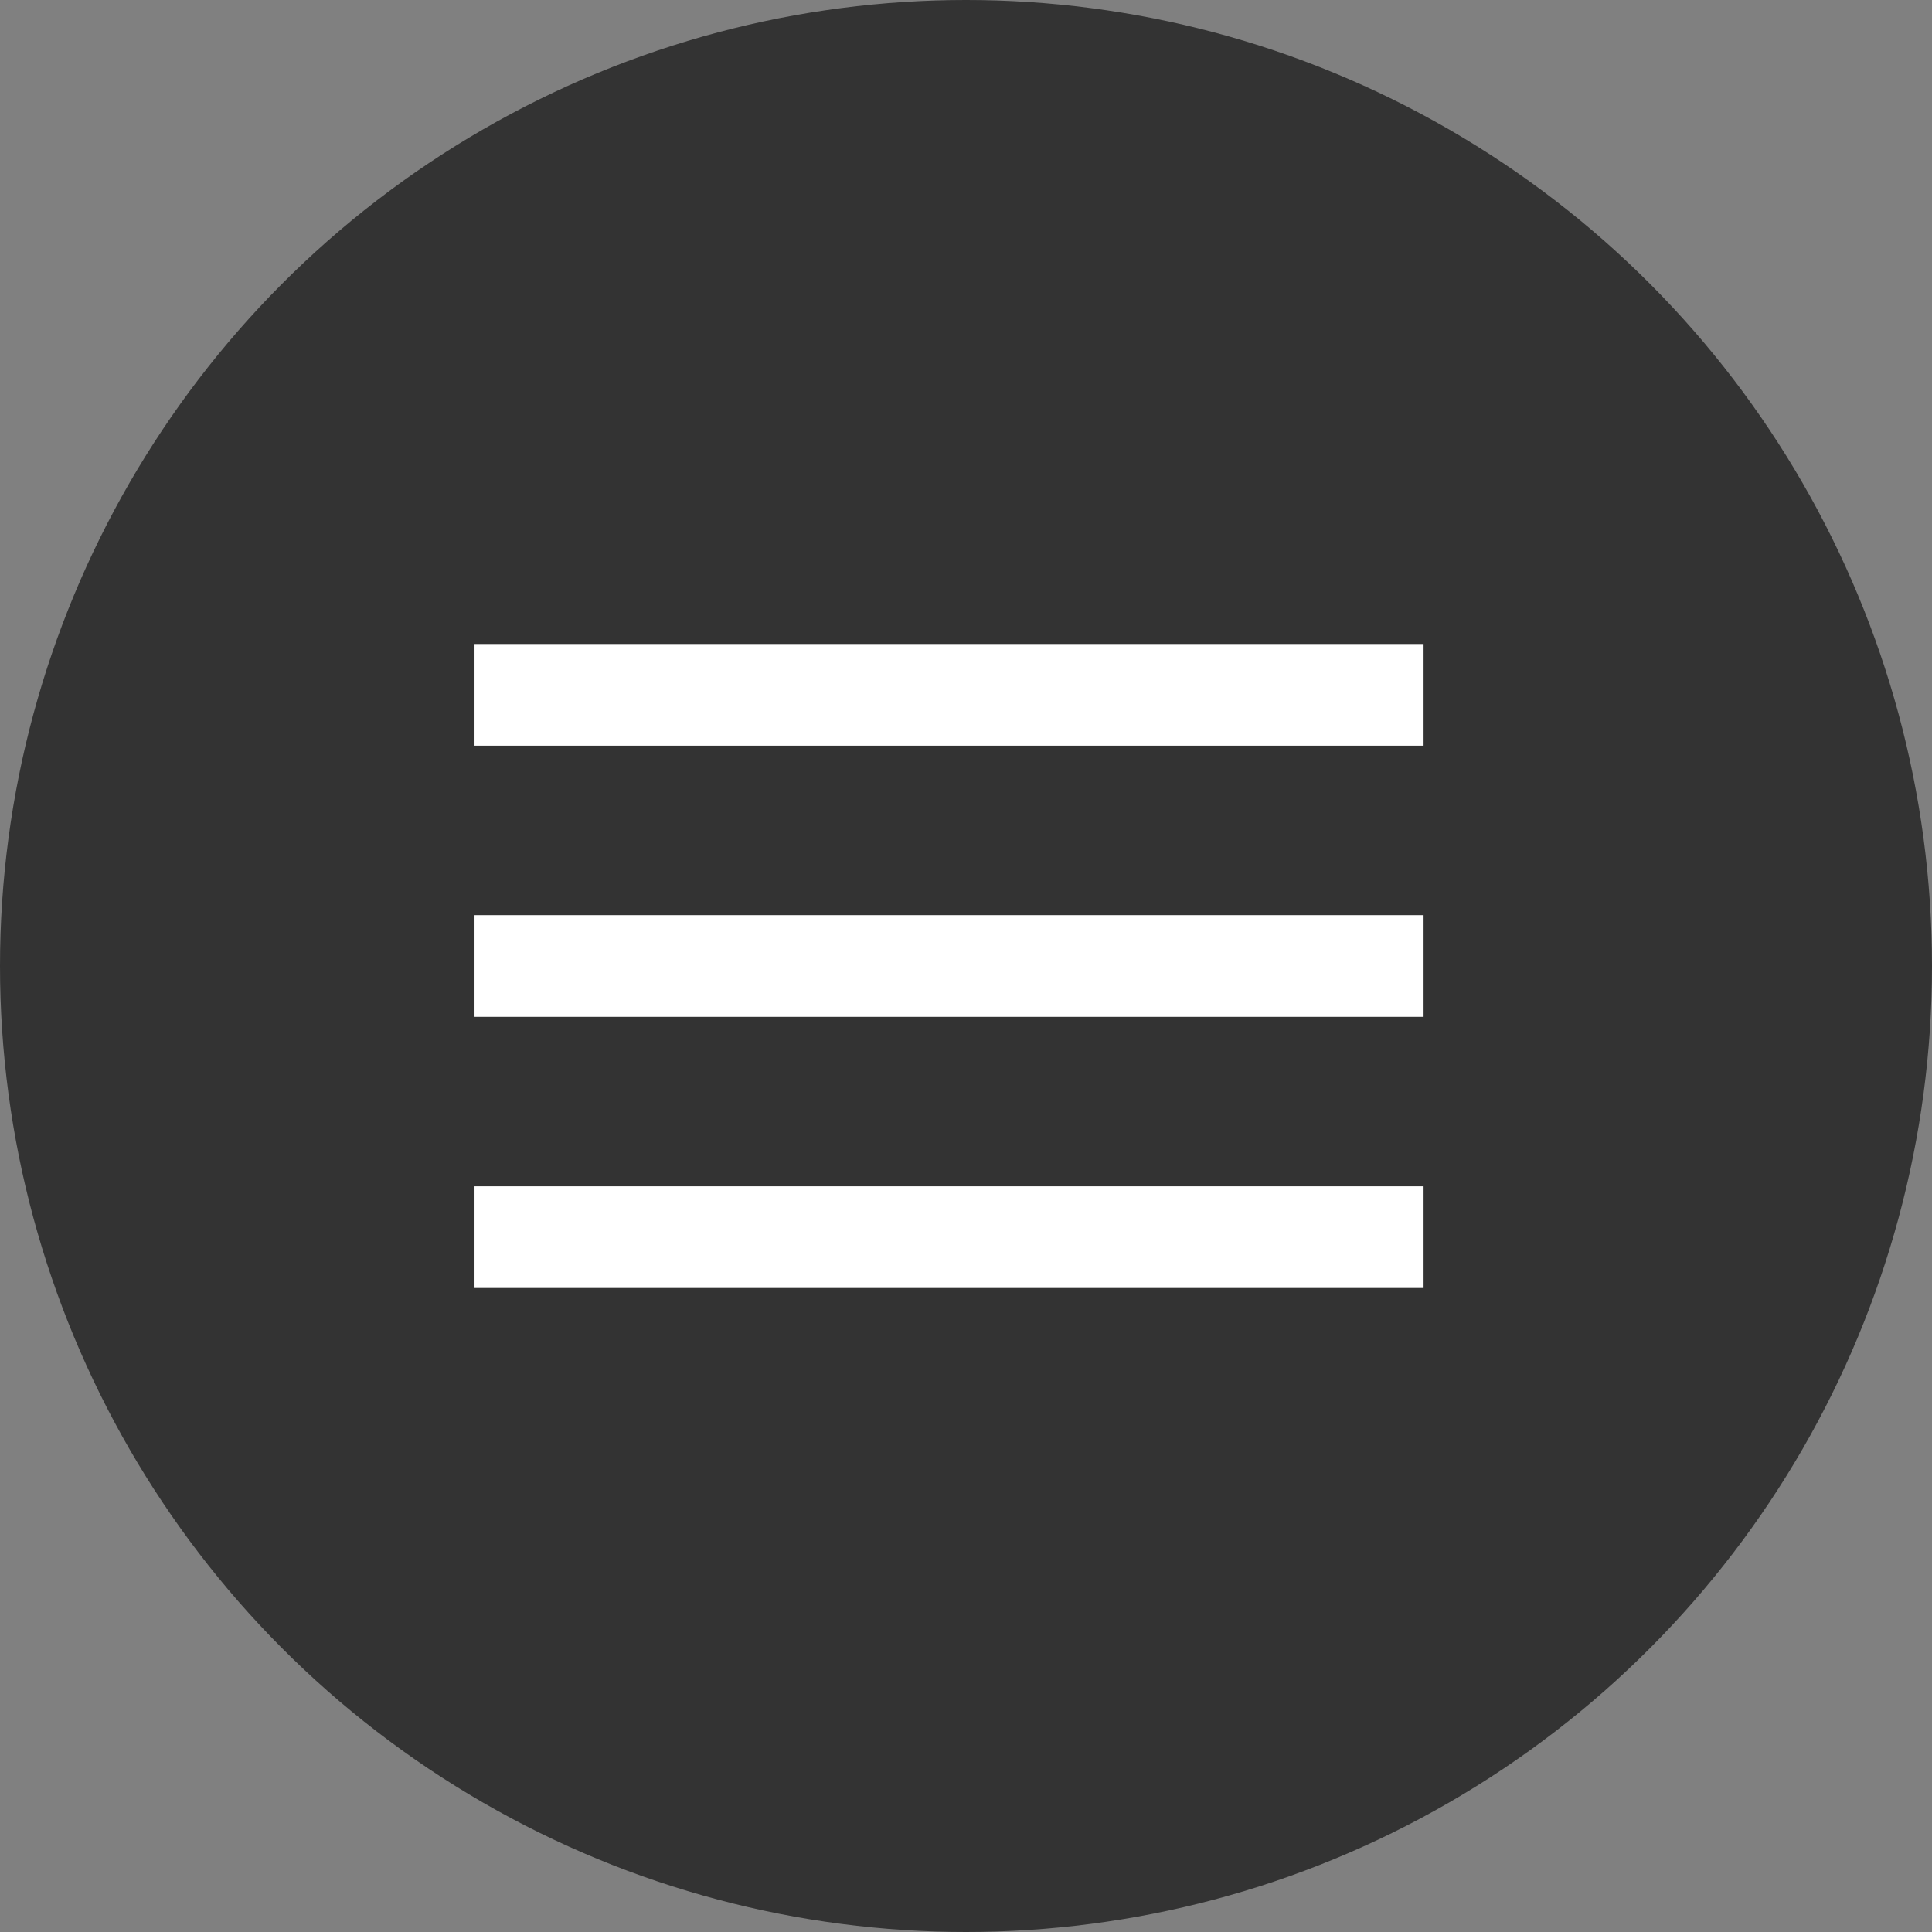 <?xml version="1.0" encoding="UTF-8"?> <svg xmlns="http://www.w3.org/2000/svg" width="57" height="57" viewBox="0 0 57 57" fill="none"><rect x="0" y="0" width="57" height="57" fill="#808080" stroke="none"/><circle cx="28.5" cy="28.5" r="28.5" fill="#333333"></circle><rect x="14" y="27" width="28" height="3" fill="white"></rect><rect x="14" y="35" width="28" height="3" fill="white"></rect><rect x="14" y="19" width="28" height="3" fill="white"></rect></svg> 